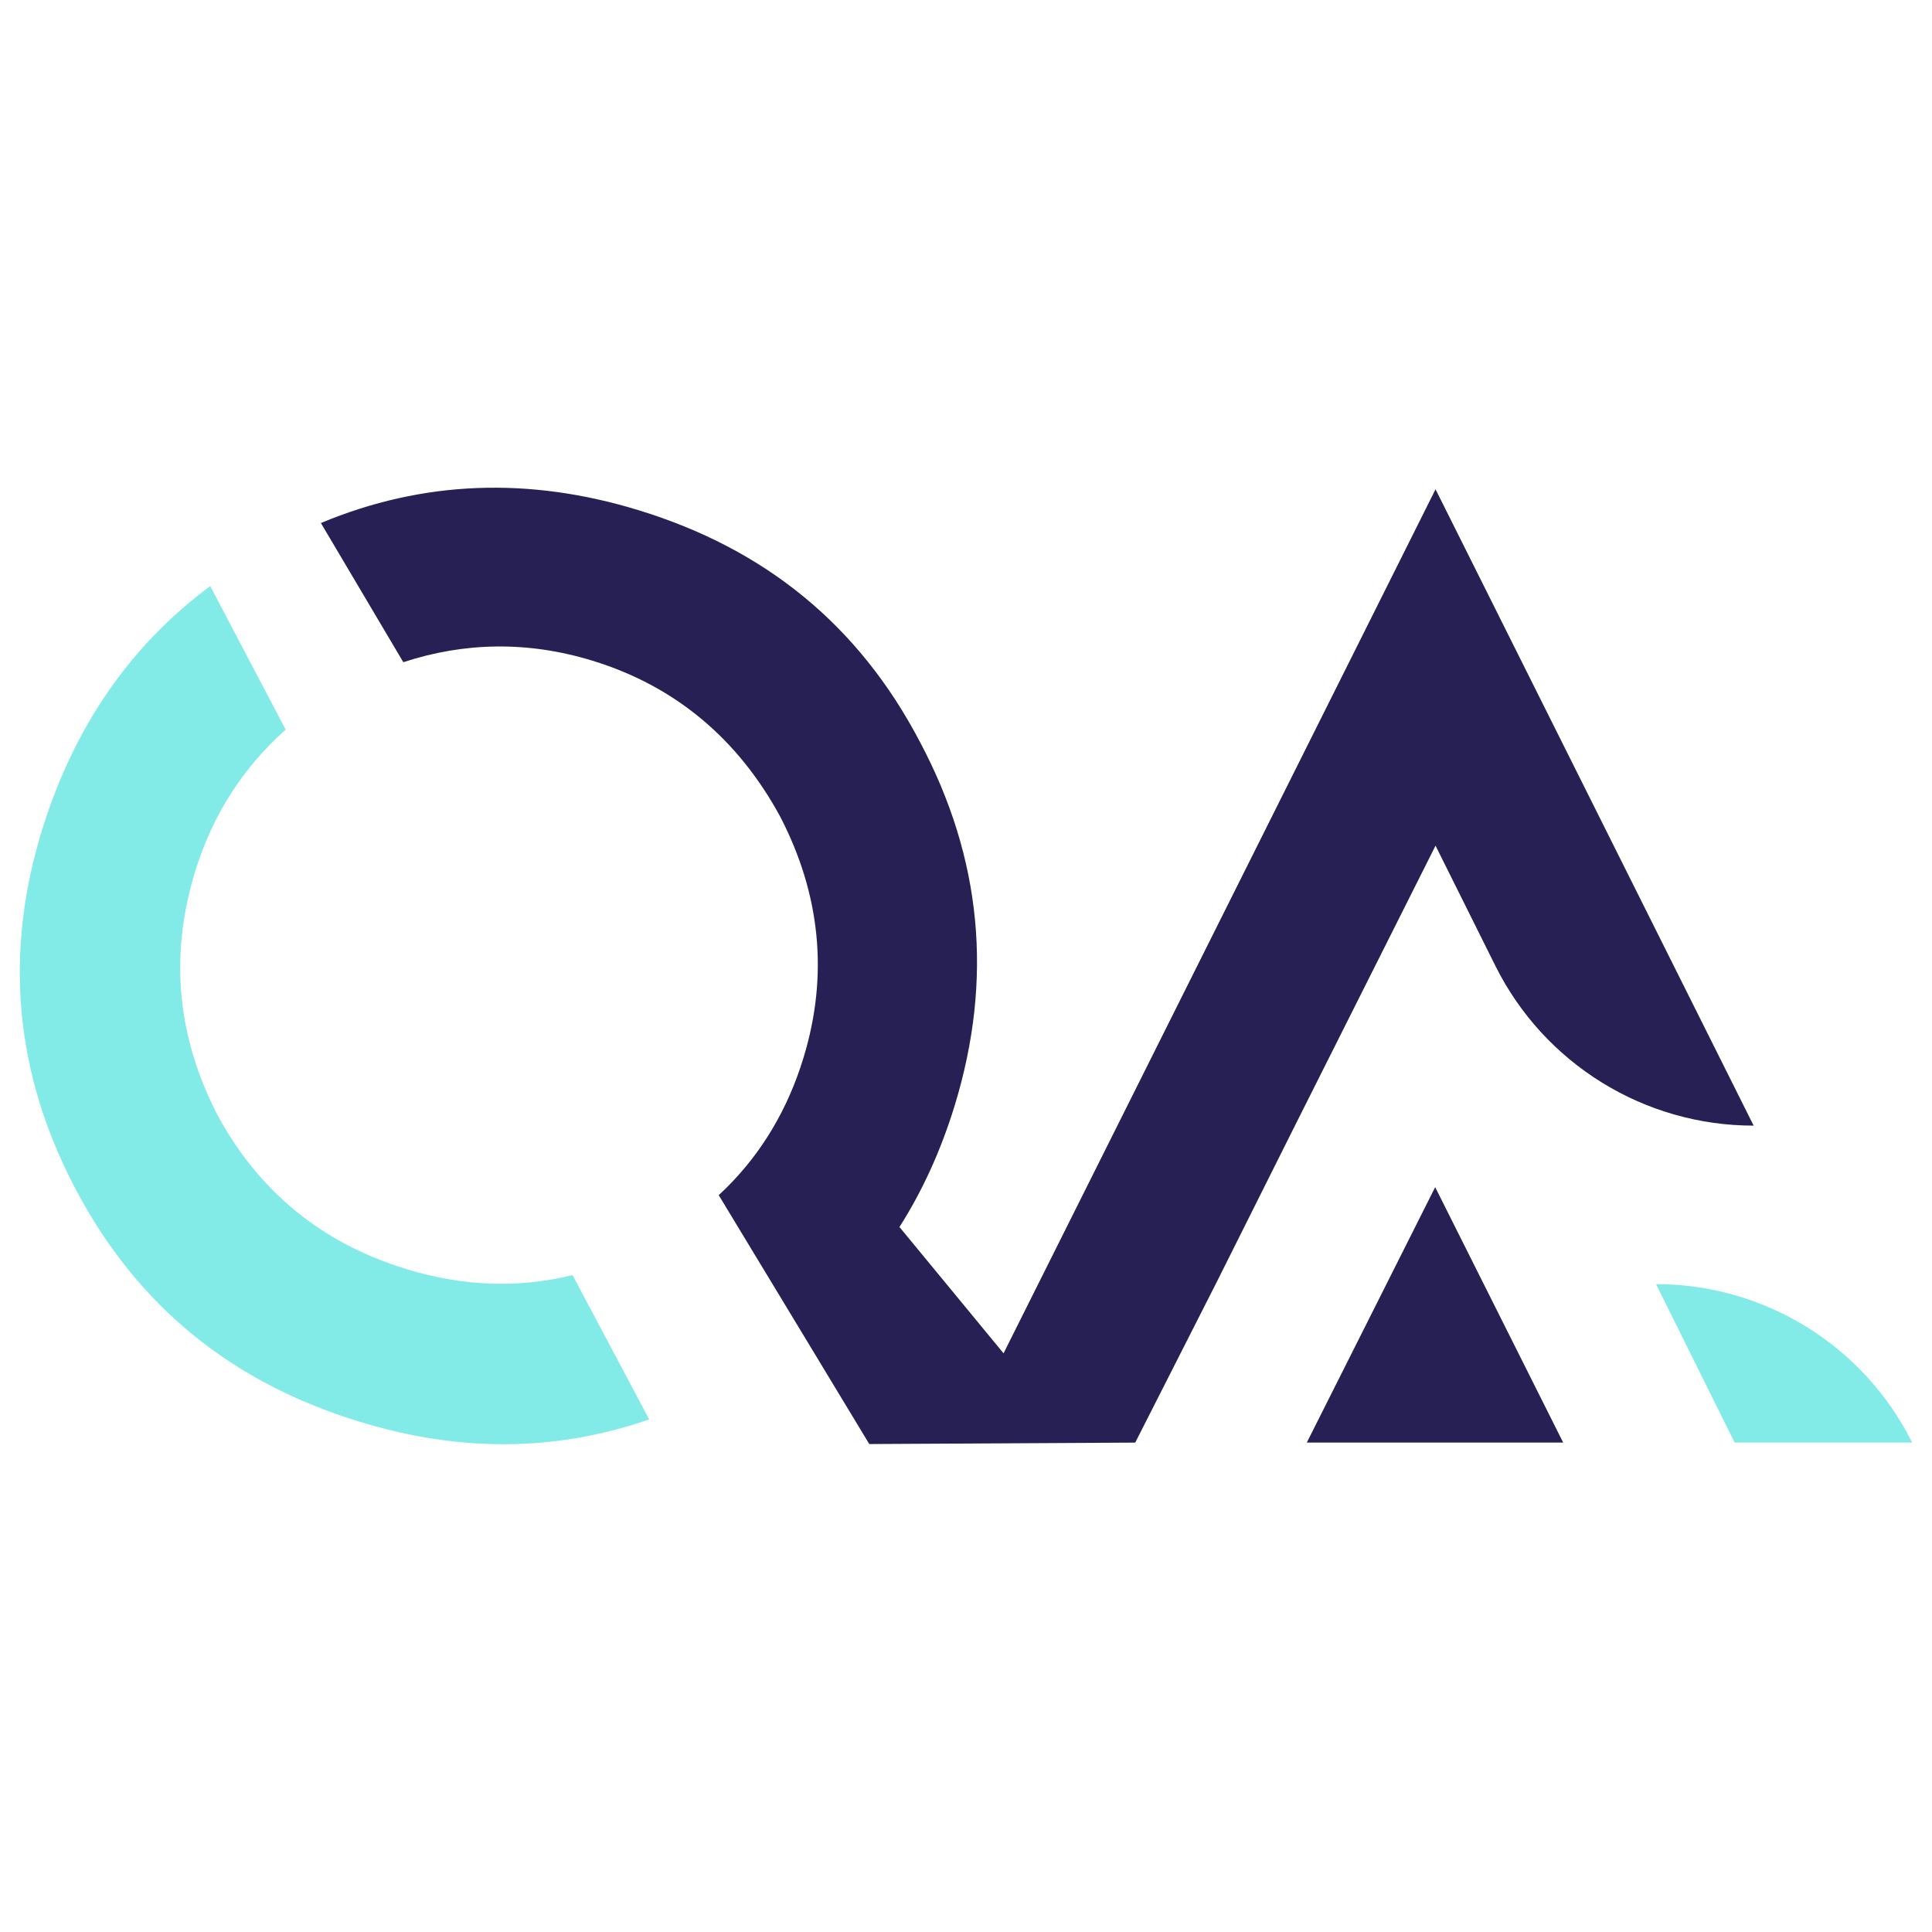 <?xml version="1.0" encoding="utf-8"?>
<!-- Generator: Adobe Illustrator 16.0.0, SVG Export Plug-In . SVG Version: 6.00 Build 0)  -->
<!DOCTYPE svg PUBLIC "-//W3C//DTD SVG 1.1//EN" "http://www.w3.org/Graphics/SVG/1.1/DTD/svg11.dtd">
<svg version="1.1" id="Calque_1" xmlns="http://www.w3.org/2000/svg" xmlns:xlink="http://www.w3.org/1999/xlink" x="0px" y="0px"
	 width="32px" height="32px" viewBox="0 0 32 32" enable-background="new 0 0 32 32" xml:space="preserve">
<g>
	<path fill="#82EBE8" d="M31.664,23.878c-0.806-1.601-2.444-2.609-4.235-2.609l1.302,2.624h2.941L31.664,23.878z"/>
	<polygon fill="#272054" points="25.891,23.893 23.771,19.663 21.645,23.893 	"/>
	<path fill="#82EBE8" d="M6.728,21.019c-1.396-0.427-2.436-1.281-3.122-2.544c-0.662-1.276-0.808-2.621-0.375-4.037
		c0.292-0.95,0.801-1.731,1.501-2.353l-1.25-2.378c-1.333,0.991-2.243,2.326-2.767,3.981c-0.654,2.07-0.485,4.082,0.549,6.03
		c1.021,1.922,2.575,3.182,4.688,3.829c1.657,0.508,3.246,0.5,4.79-0.034c0.004-0.001,0.008-0.001,0.011-0.003l-1.27-2.391
		C8.59,21.341,7.671,21.309,6.728,21.019z"/>
	<path fill="#272054" d="M23.777,8.104l-7.155,14.311l-1.724-2.092c0.384-0.604,0.688-1.273,0.915-2.013
		c0.641-2.096,0.447-4.095-0.574-6.018c-1.015-1.941-2.569-3.201-4.664-3.842C8.77,7.897,7.012,7.954,5.315,8.663l1.365,2.305
		c1.007-0.33,2.056-0.355,3.132-0.025c1.396,0.427,2.424,1.319,3.11,2.582c0.662,1.276,0.808,2.621,0.385,3.999
		c-0.259,0.848-0.688,1.564-1.266,2.14c-0.045,0.045-0.09,0.088-0.137,0.131l1.396,2.307l1.098,1.816l4.405-0.024l1.342-2.644
		l1.303-2.605l2.329-4.638l0.99,1.988c0.808,1.624,2.466,2.649,4.279,2.649L23.777,8.104z"/>
</g>
</svg>
